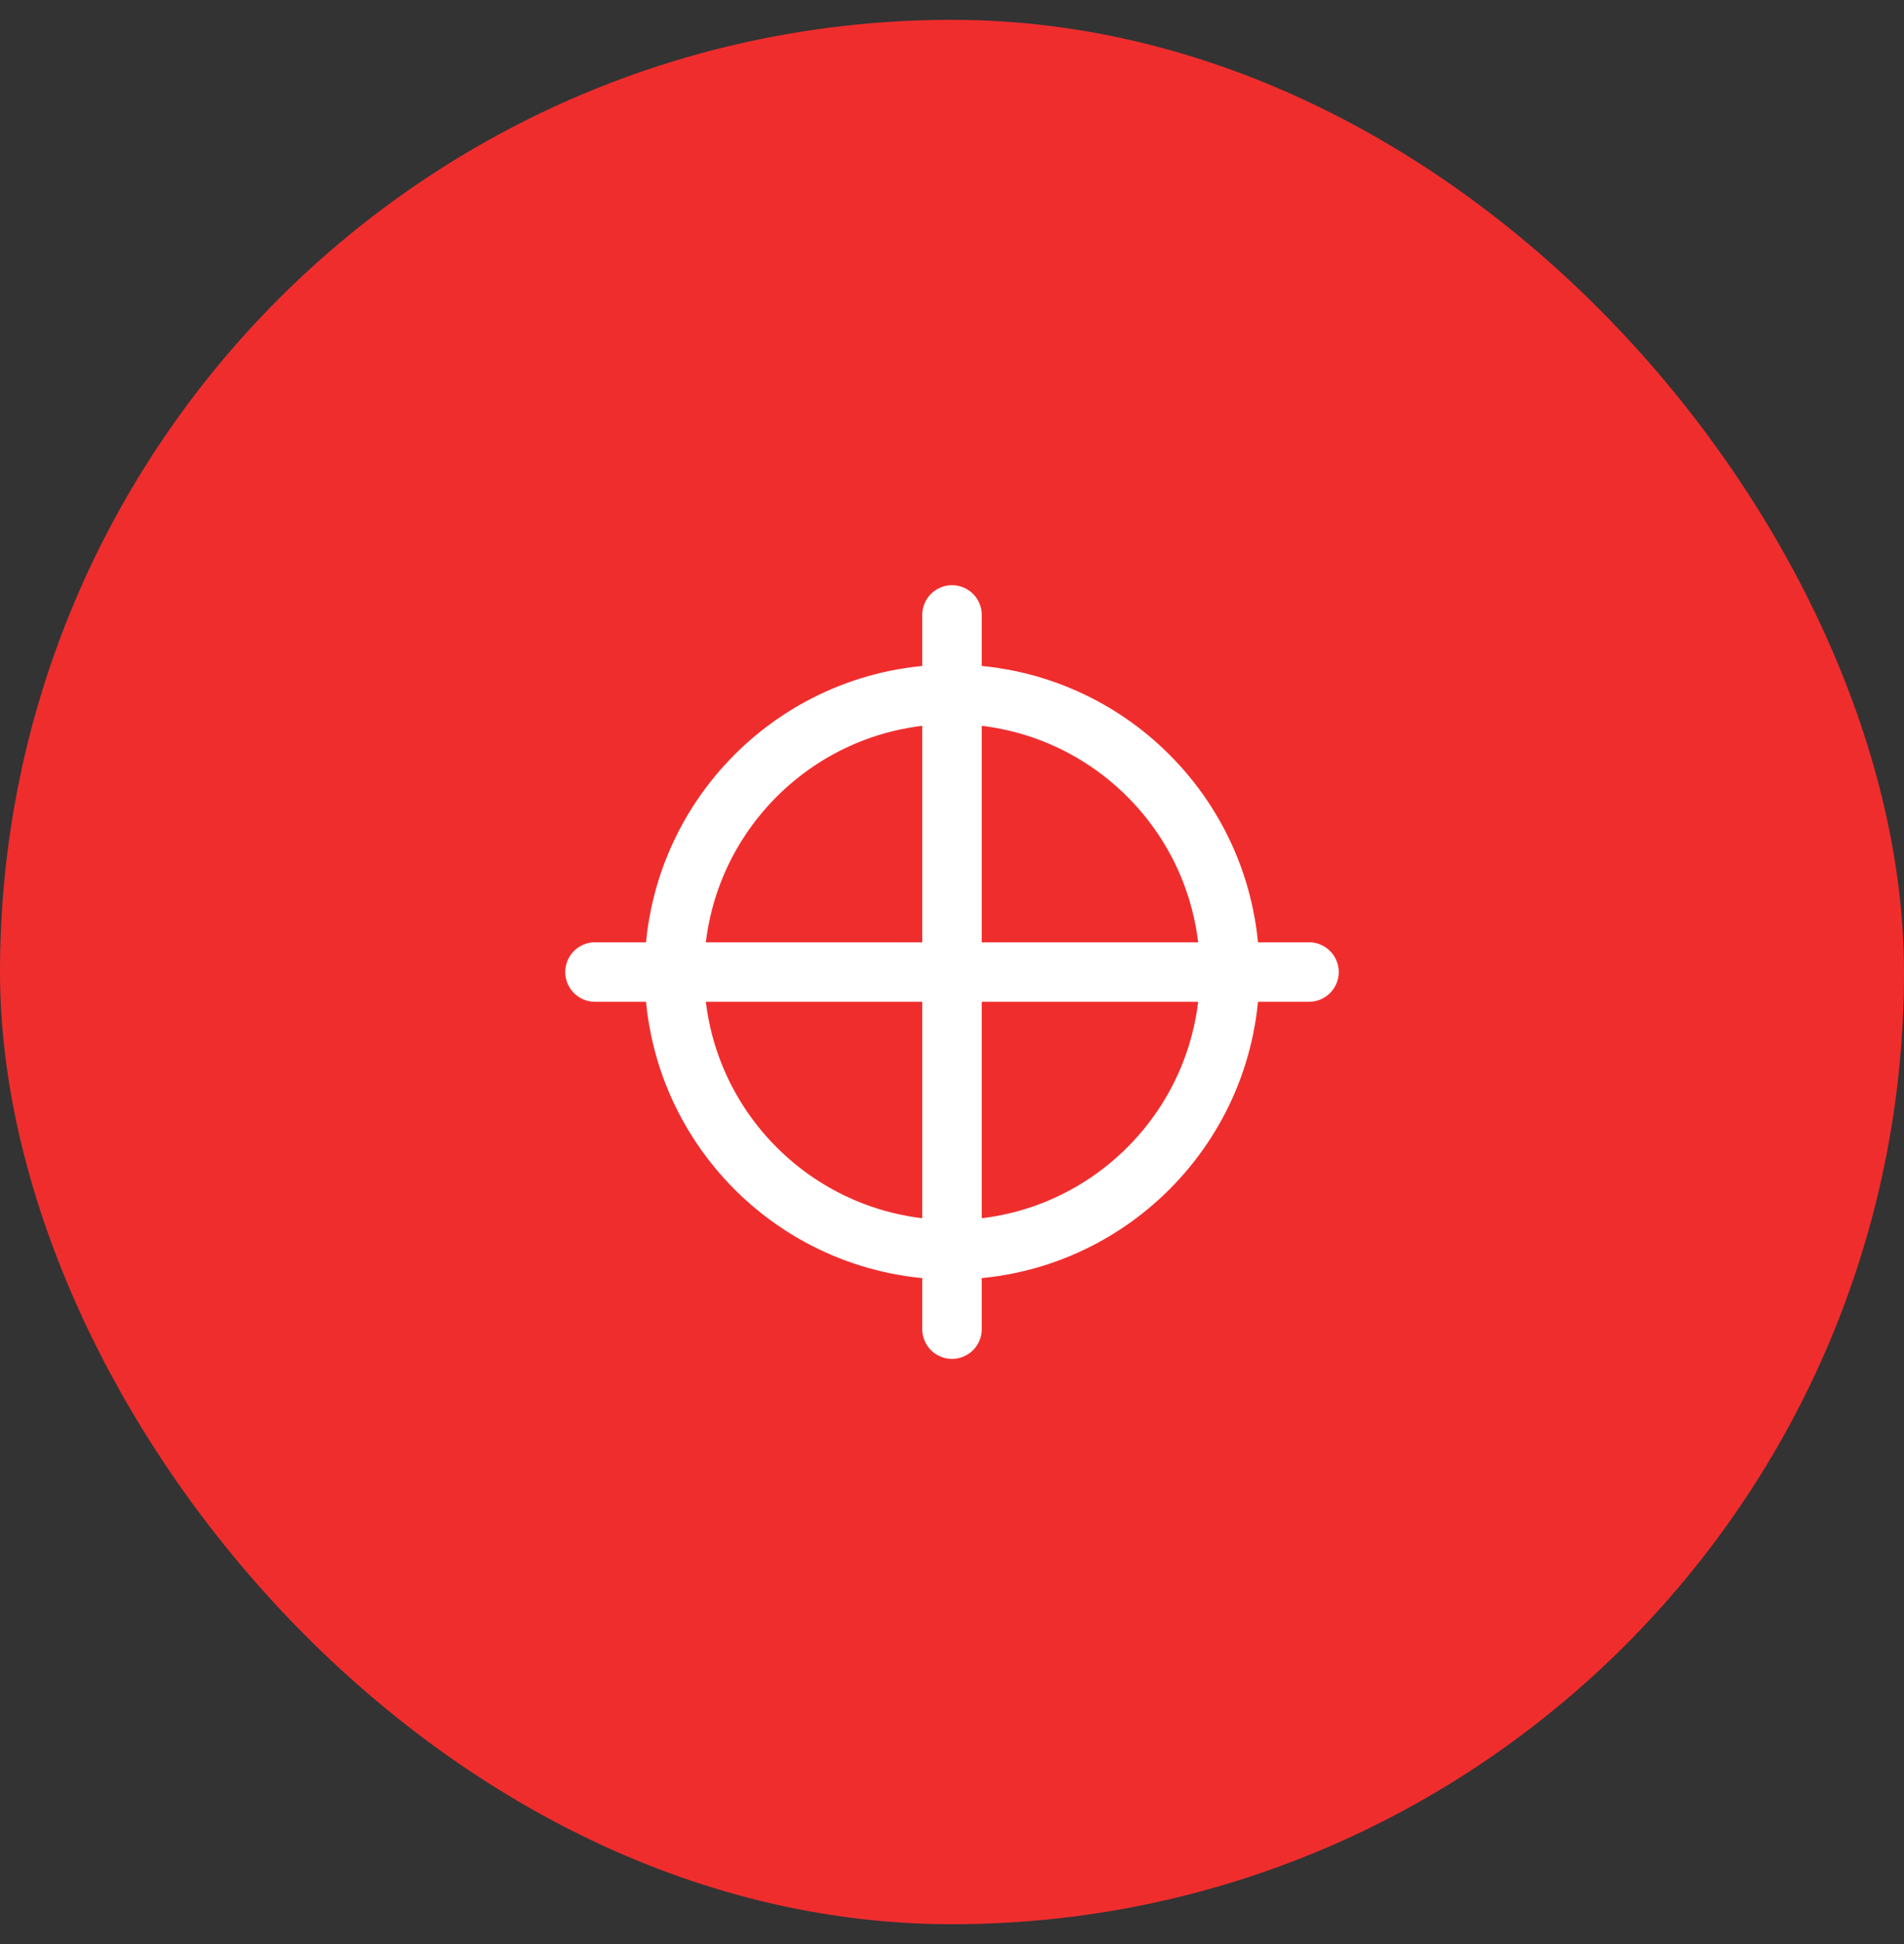 <svg width="48" height="49" viewBox="0 0 48 49" fill="none" xmlns="http://www.w3.org/2000/svg">
<rect x="0" y="0" width="48" height="49" fill="#333333" stroke="none"/>
<rect y="0.5" width="48" height="48" rx="24" fill="#F02D2D"/>
<path d="M24 15.5V33.5M15 24.5L33 24.5M31 24.5C31 28.366 27.866 31.5 24 31.5C20.134 31.5 17 28.366 17 24.5C17 20.634 20.134 17.5 24 17.5C27.866 17.5 31 20.634 31 24.5Z" stroke="white" stroke-width="1.5" stroke-linecap="round" stroke-linejoin="round"/>
</svg>
